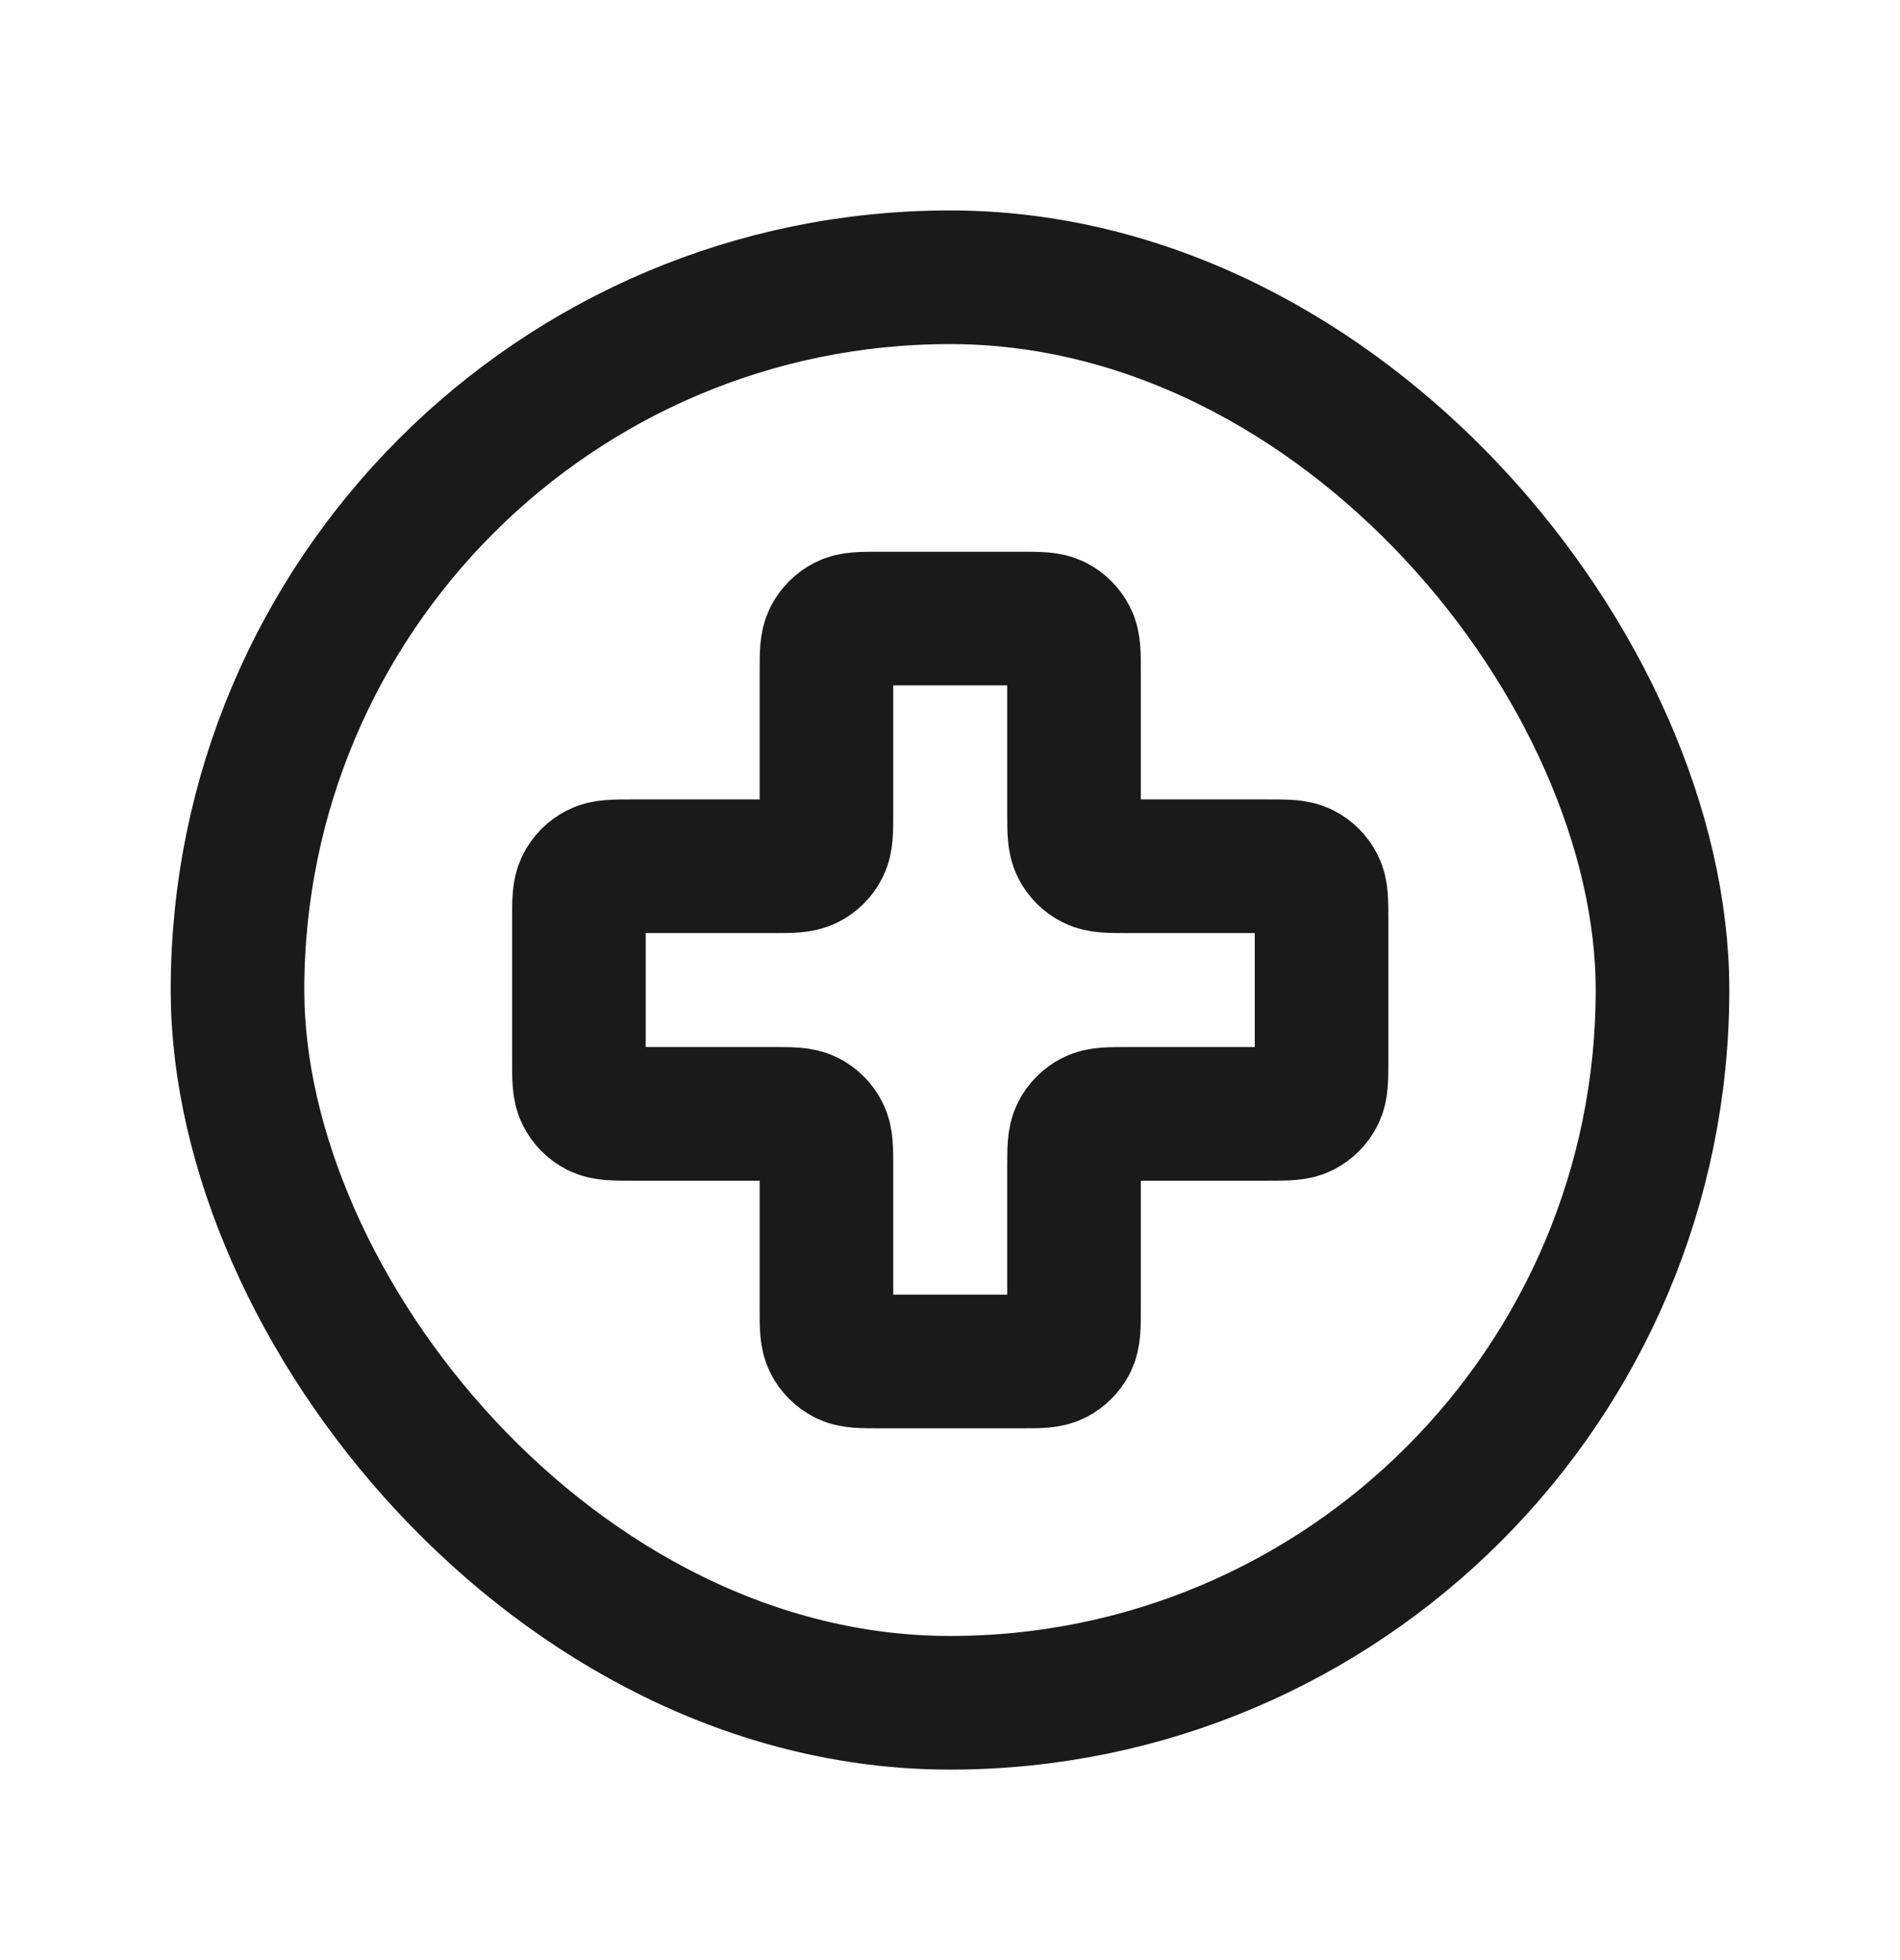<svg width="32" height="33" viewBox="0 0 32 33" fill="none" xmlns="http://www.w3.org/2000/svg">
<rect x="4" y="4.668" width="24" height="24" rx="12" stroke="#1A1A1A" stroke-width="2.25"></rect>
<path d="M18.089 11.324C18.089 11.005 18.089 10.846 18.027 10.725C17.972 10.617 17.885 10.53 17.779 10.476C17.657 10.414 17.498 10.414 17.179 10.414H14.829C14.511 10.414 14.351 10.414 14.23 10.476C14.123 10.53 14.036 10.617 13.981 10.725C13.919 10.846 13.919 11.005 13.919 11.324V13.674C13.919 13.992 13.919 14.151 13.857 14.273C13.803 14.38 13.716 14.467 13.609 14.521C13.487 14.584 13.328 14.584 13.01 14.584H10.66C10.341 14.584 10.182 14.584 10.06 14.646C9.953 14.7 9.866 14.787 9.812 14.894C9.75 15.016 9.75 15.175 9.75 15.493V17.843C9.75 18.162 9.75 18.321 9.812 18.442C9.866 18.549 9.953 18.637 10.06 18.691C10.182 18.753 10.341 18.753 10.66 18.753H13.01C13.328 18.753 13.487 18.753 13.609 18.815C13.716 18.869 13.803 18.956 13.857 19.063C13.919 19.185 13.919 19.344 13.919 19.663V22.013C13.919 22.331 13.919 22.49 13.981 22.612C14.036 22.719 14.123 22.806 14.23 22.86C14.351 22.922 14.511 22.922 14.829 22.922H17.179C17.498 22.922 17.657 22.922 17.779 22.86C17.885 22.806 17.972 22.719 18.027 22.612C18.089 22.49 18.089 22.331 18.089 22.013V19.663C18.089 19.344 18.089 19.185 18.151 19.063C18.205 18.956 18.292 18.869 18.399 18.815C18.521 18.753 18.68 18.753 18.999 18.753H21.349C21.667 18.753 21.826 18.753 21.948 18.691C22.055 18.637 22.142 18.549 22.196 18.442C22.258 18.321 22.258 18.162 22.258 17.843V15.493C22.258 15.175 22.258 15.016 22.196 14.894C22.142 14.787 22.055 14.7 21.948 14.646C21.826 14.584 21.667 14.584 21.349 14.584H18.999C18.68 14.584 18.521 14.584 18.399 14.521C18.292 14.467 18.205 14.38 18.151 14.273C18.089 14.151 18.089 13.992 18.089 13.674V11.324Z" stroke="#1A1A1A" stroke-width="2.25" stroke-linecap="round" stroke-linejoin="round"></path>
</svg>

